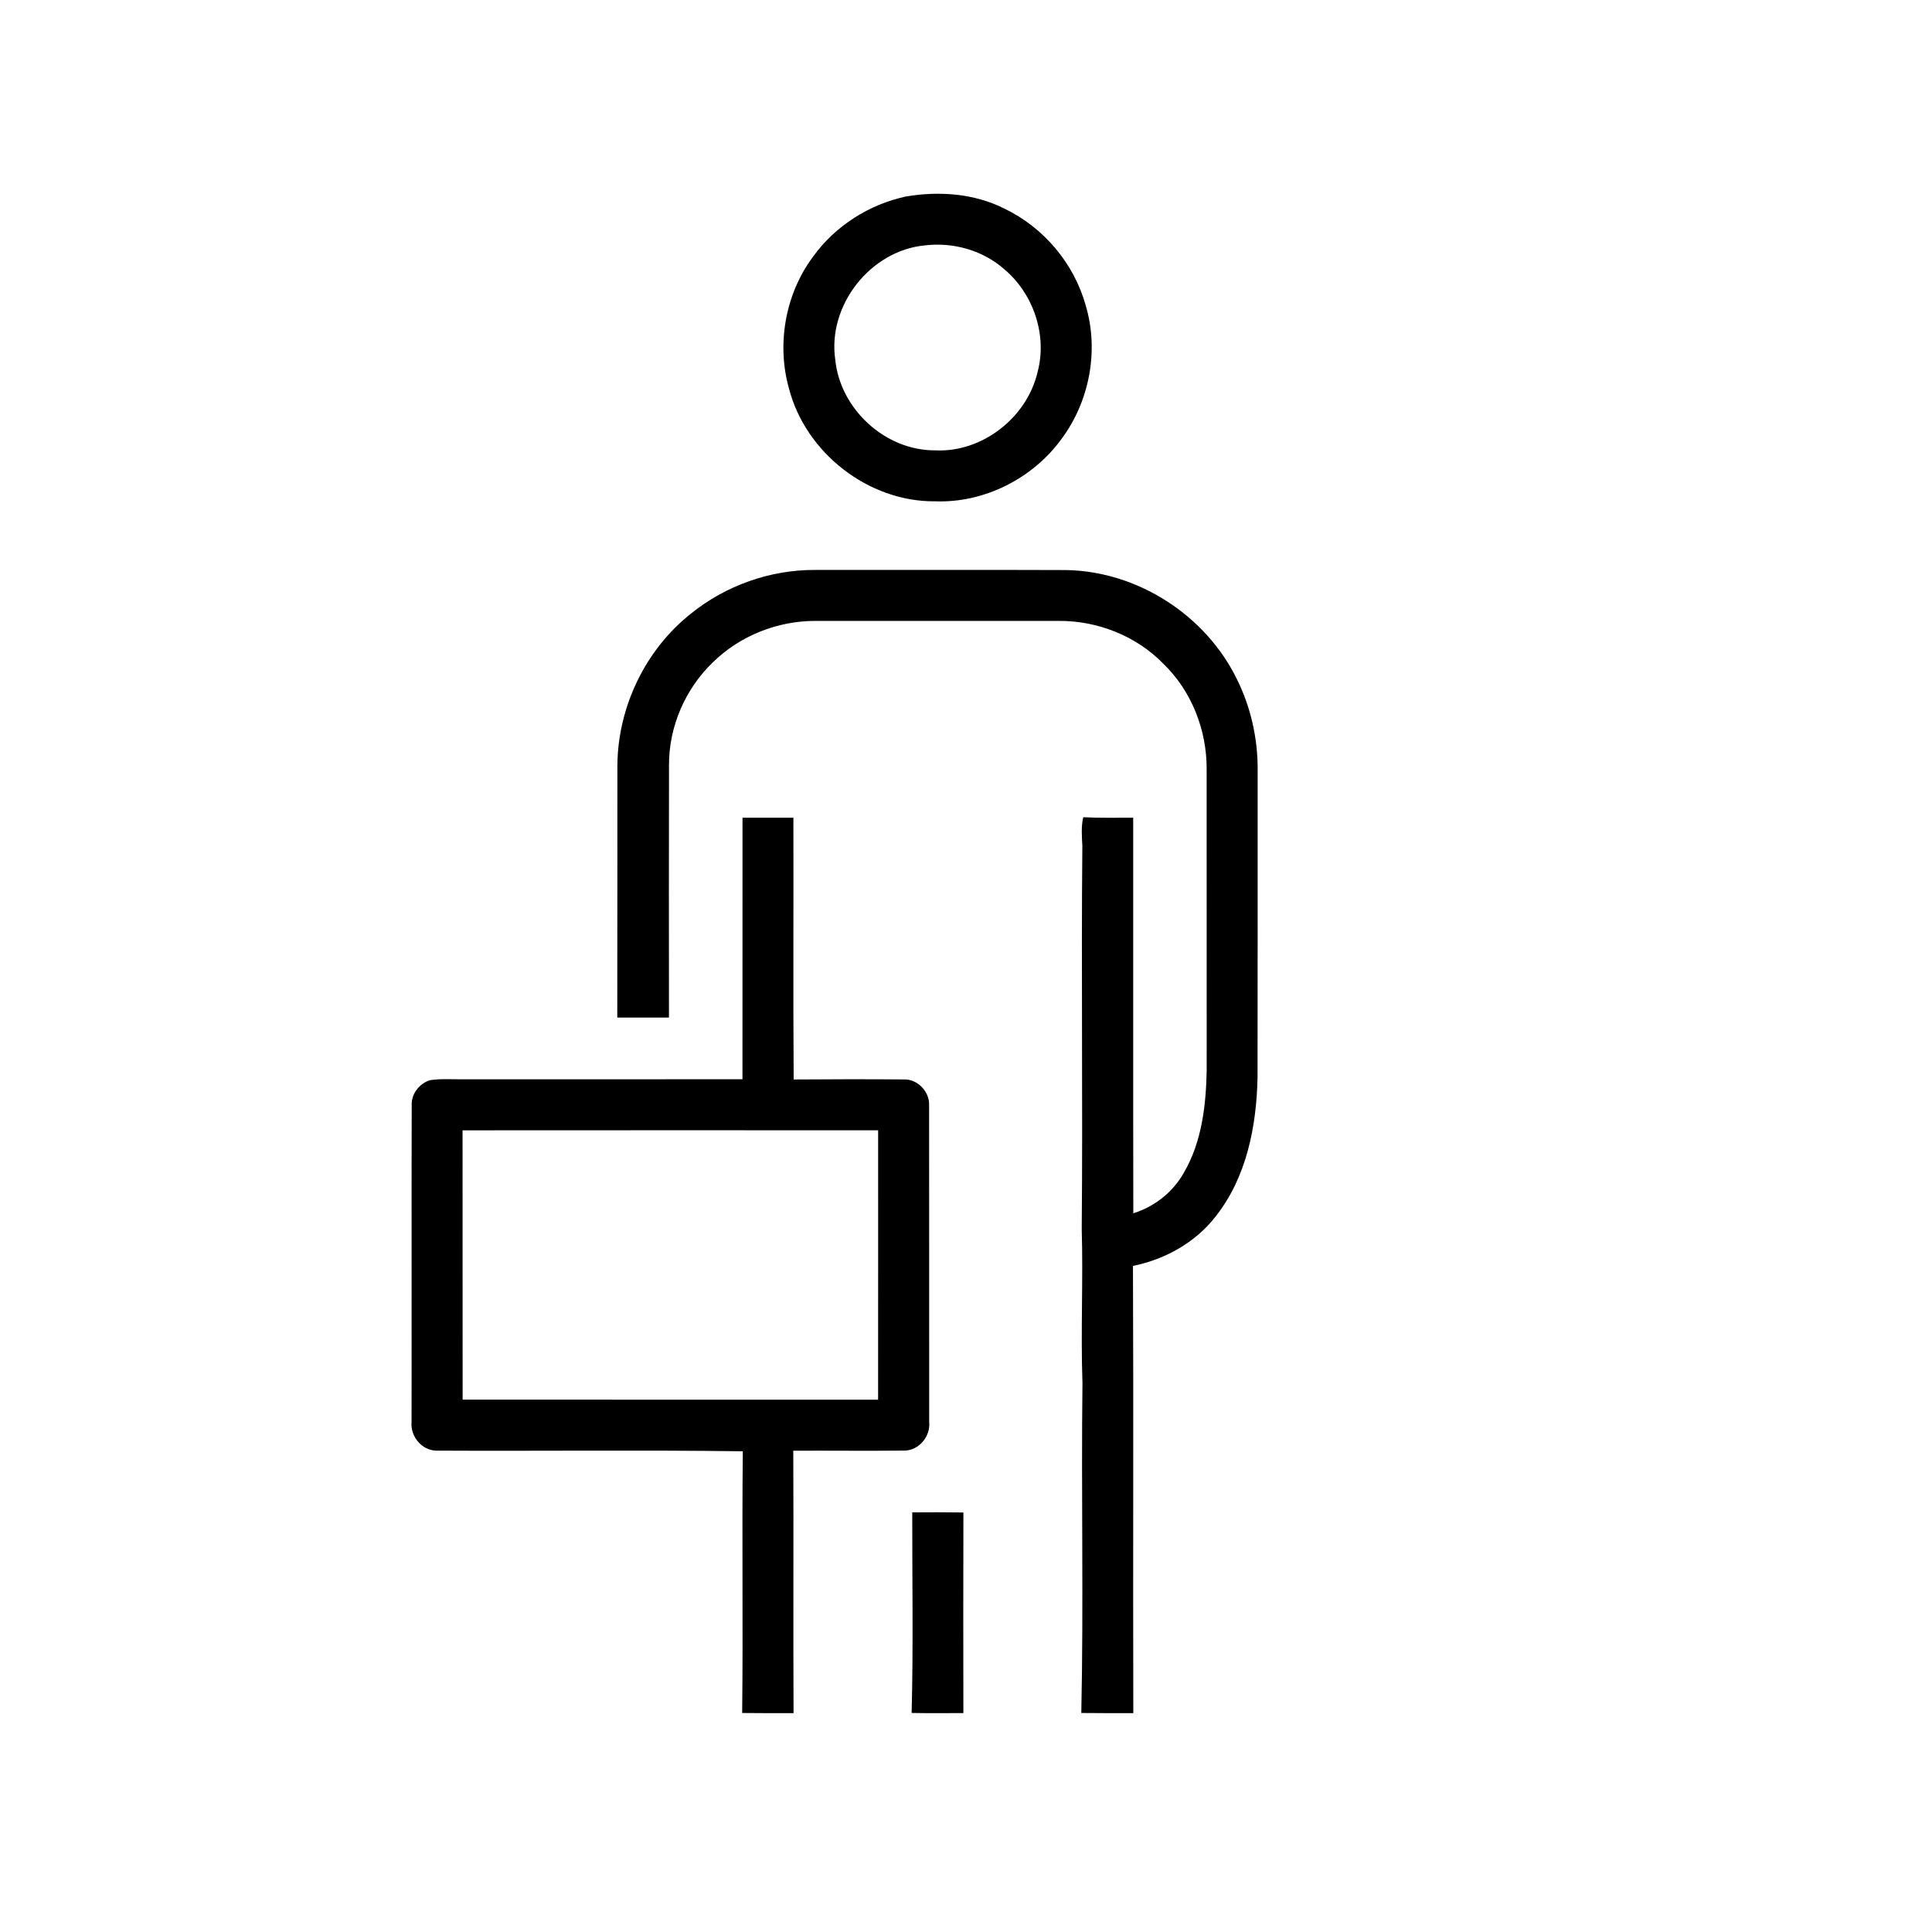 <?xml version="1.0" encoding="UTF-8" ?>
<!DOCTYPE svg PUBLIC "-//W3C//DTD SVG 1.1//EN" "http://www.w3.org/Graphics/SVG/1.1/DTD/svg11.dtd">
<svg width="500pt" height="500pt" viewBox="0 0 500 500" version="1.1" xmlns="http://www.w3.org/2000/svg">
<g id="#000000ff">
<path fill="#000000" opacity="1.00" d=" M 234.51 50.84 C 243.02 49.42 252.12 50.04 259.92 53.98 C 270.06 58.83 277.95 68.15 280.96 78.99 C 284.48 90.66 281.98 103.87 274.71 113.61 C 267.29 123.83 254.71 130.21 242.04 129.74 C 224.78 129.93 208.48 117.20 204.18 100.53 C 200.94 89.01 203.25 76.03 210.42 66.42 C 216.14 58.47 224.95 52.88 234.51 50.84 M 239.42 63.50 C 225.26 64.80 214.09 79.06 216.17 93.12 C 217.45 105.88 229.08 116.60 241.96 116.55 C 254.20 117.19 265.84 108.04 268.55 96.18 C 271.04 86.72 267.47 76.14 260.08 69.83 C 254.53 64.83 246.79 62.63 239.42 63.50 Z" />
<path fill="#000000" opacity="1.00" d=" M 178.81 158.81 C 187.82 151.52 199.38 147.43 210.98 147.50 C 232.65 147.51 254.31 147.45 275.98 147.53 C 294.47 147.86 312.12 159.27 320.17 175.89 C 323.69 183.03 325.49 191.00 325.48 198.96 C 325.46 225.63 325.51 252.29 325.45 278.96 C 325.18 291.50 322.60 304.70 314.65 314.76 C 309.43 321.55 301.54 325.92 293.21 327.62 C 293.38 366.20 293.19 404.78 293.30 443.36 C 288.81 443.35 284.33 443.38 279.84 443.32 C 280.45 414.86 279.80 386.41 280.14 357.94 C 279.67 344.65 280.34 331.36 279.95 318.07 C 280.25 285.04 279.80 251.97 280.11 218.93 C 279.99 216.45 279.77 213.95 280.34 211.50 C 284.64 211.71 288.96 211.63 293.27 211.62 C 293.30 245.75 293.23 279.87 293.30 314.00 C 298.83 312.28 303.62 308.47 306.44 303.40 C 311.04 295.45 312.11 286.08 312.29 277.06 C 312.27 251.04 312.29 225.01 312.28 198.99 C 312.32 188.95 308.38 178.86 301.15 171.85 C 294.14 164.61 284.08 160.63 274.05 160.69 C 253.04 160.70 232.02 160.69 211.01 160.69 C 201.22 160.67 191.47 164.54 184.48 171.42 C 177.36 178.26 173.12 188.01 173.14 197.90 C 173.09 219.71 173.11 241.52 173.13 263.34 C 168.67 263.36 164.21 263.35 159.75 263.35 C 159.80 241.56 159.75 219.76 159.78 197.97 C 159.93 182.95 167.01 168.14 178.81 158.81 Z" />
<path fill="#000000" opacity="1.00" d=" M 192.16 211.62 C 196.55 211.64 200.94 211.63 205.33 211.63 C 205.39 234.21 205.24 256.79 205.40 279.37 C 214.94 279.30 224.49 279.28 234.03 279.36 C 237.50 279.28 240.59 282.56 240.45 285.99 C 240.49 313.33 240.45 340.67 240.47 368.02 C 240.86 371.75 237.79 375.43 233.98 375.41 C 224.42 375.51 214.86 375.40 205.30 375.44 C 205.40 398.08 205.26 420.72 205.37 443.36 C 200.94 443.36 196.50 443.38 192.07 443.32 C 192.33 420.74 191.99 398.16 192.24 375.59 C 165.85 375.23 139.44 375.56 113.05 375.42 C 109.20 375.46 106.15 371.74 106.51 368.00 C 106.56 340.69 106.47 313.37 106.55 286.06 C 106.39 283.12 108.57 280.34 111.34 279.54 C 114.19 279.12 117.08 279.36 119.95 279.32 C 144.02 279.31 168.08 279.35 192.15 279.30 C 192.17 256.74 192.15 234.18 192.16 211.62 M 119.71 292.53 C 119.73 315.76 119.70 339.00 119.73 362.23 C 155.57 362.25 191.41 362.23 227.25 362.24 C 227.28 339.00 227.25 315.76 227.26 292.52 C 191.41 292.52 155.56 292.49 119.71 292.53 Z" />
<path fill="#000000" opacity="1.00" d=" M 236.09 391.40 C 240.50 391.37 244.91 391.36 249.33 391.43 C 249.27 408.73 249.30 426.04 249.32 443.34 C 244.85 443.36 240.39 443.40 235.93 443.31 C 236.38 426.02 236.06 408.70 236.09 391.40 Z" />
</g>
</svg>
